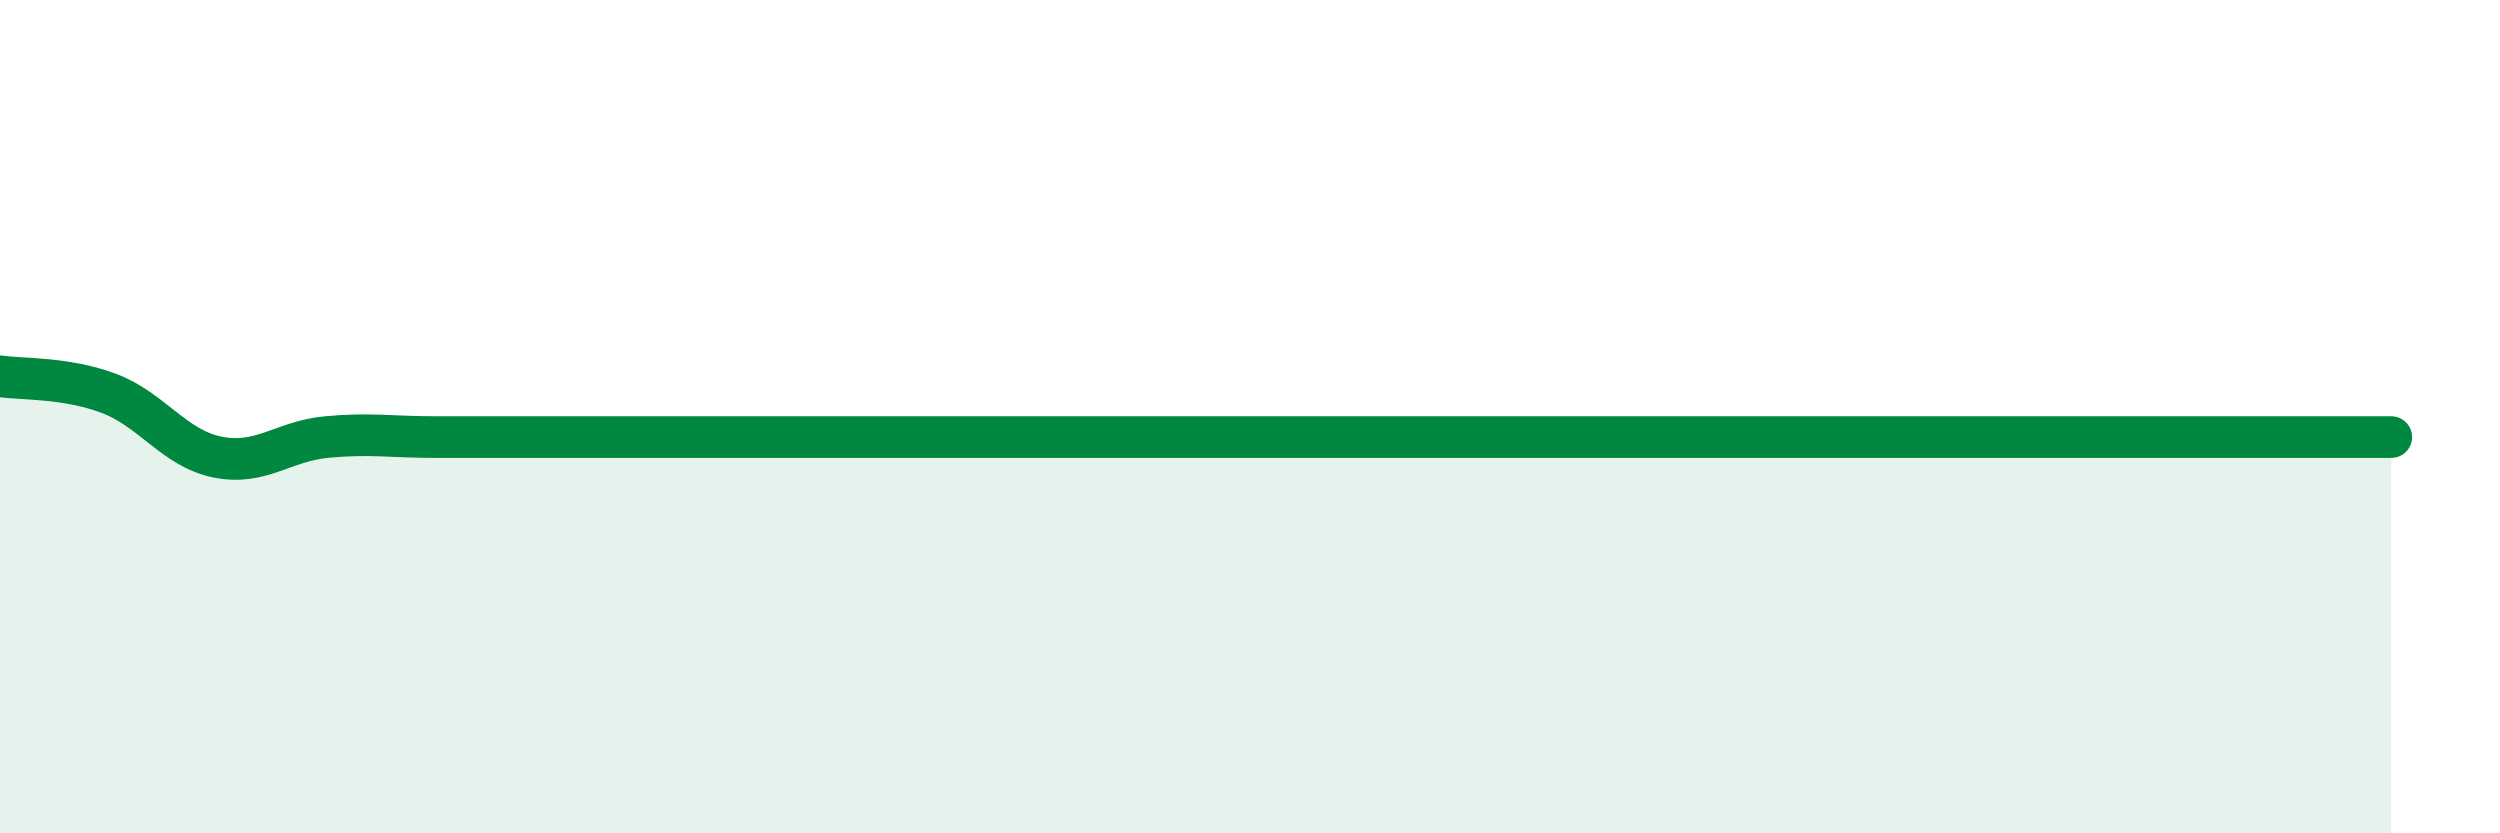 
    <svg width="60" height="20" viewBox="0 0 60 20" xmlns="http://www.w3.org/2000/svg">
      <path
        d="M 0,9.03 C 0.52,9.11 1.57,9.05 2.61,9.44 C 3.65,9.83 4.18,10.76 5.22,10.97 C 6.26,11.18 6.79,10.59 7.83,10.49 C 8.87,10.39 9.39,10.49 10.43,10.49 C 11.47,10.49 12,10.49 13.04,10.49 C 14.08,10.49 14.61,10.49 15.65,10.49 C 16.69,10.49 17.22,10.49 18.26,10.49 C 19.3,10.49 19.83,10.49 20.87,10.49 C 21.91,10.49 22.44,10.49 23.48,10.49 C 24.52,10.49 25.05,10.49 26.09,10.49 C 27.13,10.49 27.66,10.49 28.7,10.49 C 29.74,10.49 30.26,10.49 31.3,10.49 C 32.34,10.49 32.87,10.49 33.91,10.49 C 34.95,10.49 35.48,10.49 36.52,10.49 C 37.56,10.49 38.09,10.49 39.13,10.49 C 40.17,10.49 40.7,10.49 41.74,10.49 C 42.78,10.49 43.31,10.49 44.35,10.49 C 45.39,10.49 45.92,10.49 46.96,10.49 C 48,10.49 48.53,10.49 49.57,10.49 C 50.61,10.49 51.13,10.49 52.17,10.49 C 53.21,10.49 53.74,10.49 54.78,10.49 C 55.82,10.49 56.87,10.49 57.39,10.49L57.39 20L0 20Z"
        fill="#008740"
        opacity="0.1"
        stroke-linecap="round"
        stroke-linejoin="round"
      />
      <path
        d="M 0,9.03 C 0.52,9.11 1.57,9.05 2.61,9.44 C 3.65,9.83 4.18,10.76 5.22,10.97 C 6.26,11.18 6.79,10.59 7.83,10.49 C 8.87,10.39 9.39,10.49 10.43,10.49 C 11.47,10.49 12,10.49 13.04,10.49 C 14.08,10.49 14.61,10.49 15.65,10.49 C 16.69,10.49 17.22,10.49 18.26,10.49 C 19.3,10.49 19.83,10.49 20.87,10.49 C 21.91,10.49 22.44,10.49 23.48,10.49 C 24.52,10.49 25.05,10.49 26.09,10.49 C 27.13,10.49 27.66,10.49 28.7,10.49 C 29.74,10.49 30.26,10.49 31.3,10.49 C 32.34,10.49 32.87,10.49 33.91,10.49 C 34.95,10.49 35.48,10.49 36.52,10.49 C 37.56,10.49 38.09,10.49 39.13,10.49 C 40.17,10.49 40.7,10.49 41.74,10.49 C 42.78,10.49 43.31,10.49 44.35,10.49 C 45.39,10.49 45.92,10.49 46.96,10.49 C 48,10.49 48.53,10.49 49.57,10.49 C 50.61,10.49 51.13,10.49 52.17,10.49 C 53.21,10.49 53.74,10.49 54.78,10.49 C 55.82,10.49 56.87,10.49 57.39,10.49"
        stroke="#008740"
        stroke-width="1"
        fill="none"
        stroke-linecap="round"
        stroke-linejoin="round"
      />
    </svg>
  